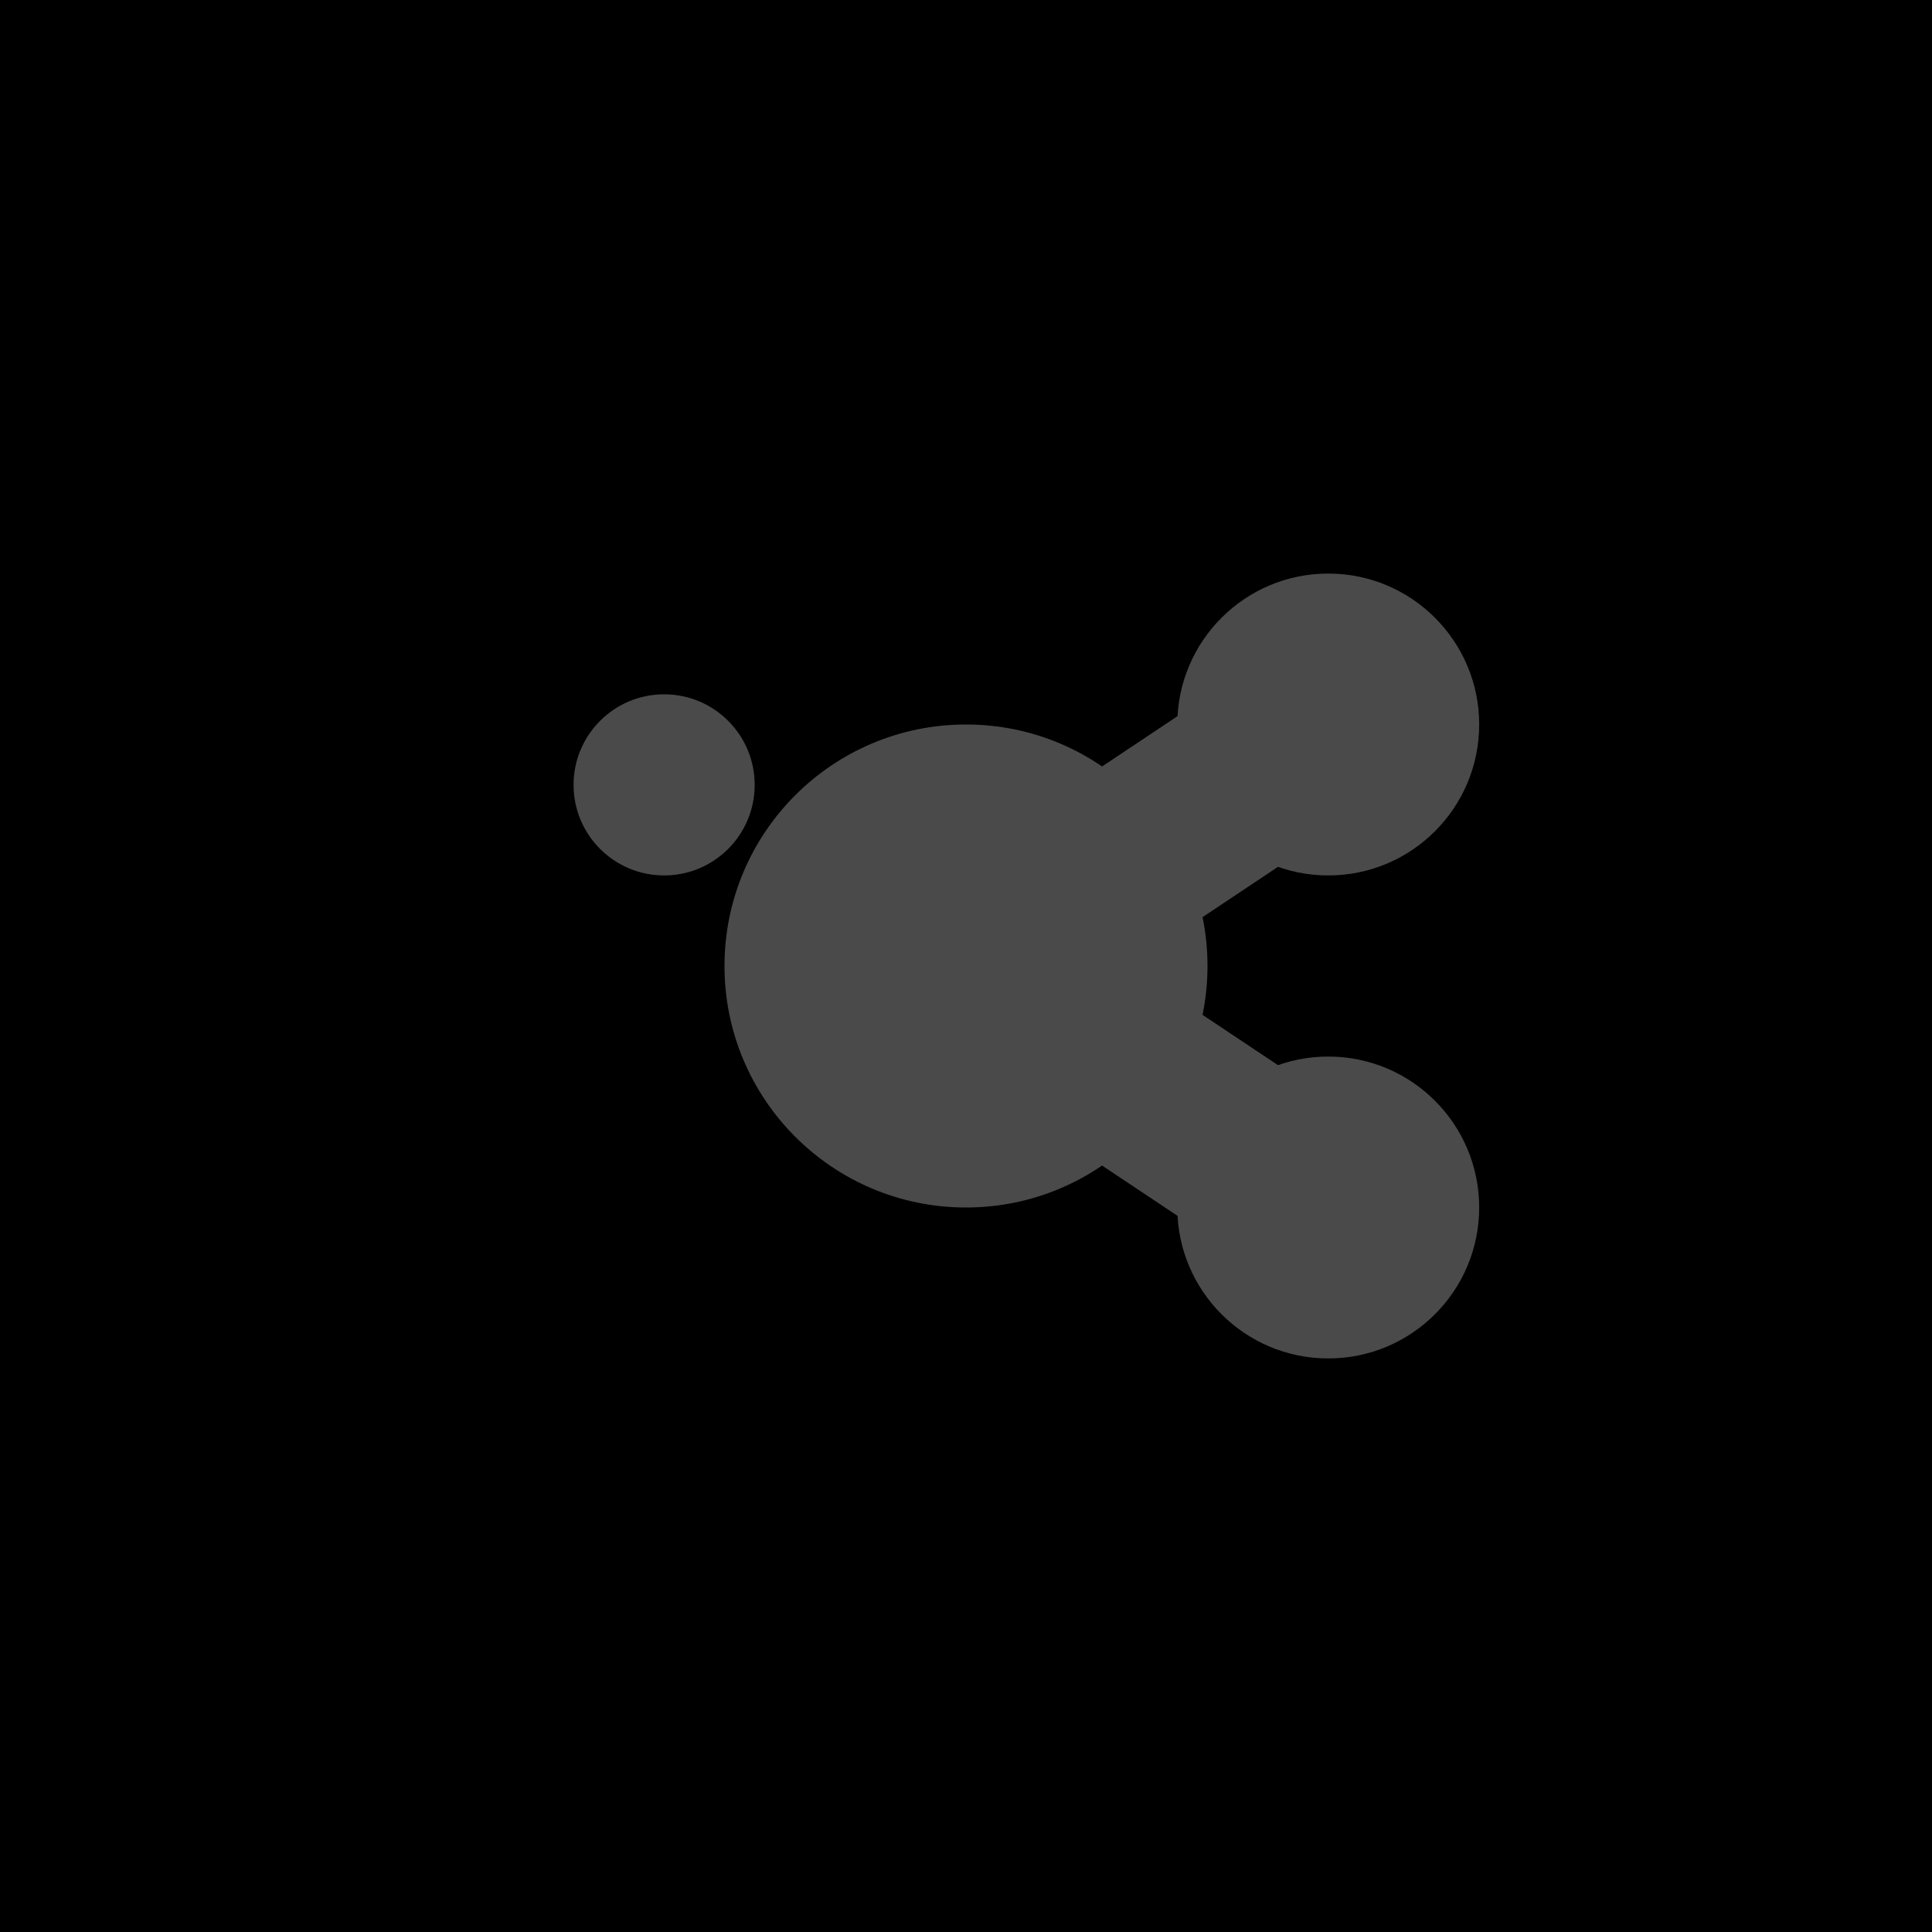 <svg width="32" height="32" viewBox="0 0 32 32" fill="none" xmlns="http://www.w3.org/2000/svg">
  <!-- Background -->
  <rect width="32" height="32" fill="#000000"/>
  
  <!-- Main network symbol -->
  <g transform="translate(16, 16)">
    <!-- Central circle (larger) -->
    <circle cx="0" cy="0" r="4" fill="#4A4A4A" />
    
    <!-- Upper-right connected circle -->
    <circle cx="6" cy="-4" r="2.5" fill="#4A4A4A" />
    <path d="M0,0 Q3,-2 6,-4" stroke="#4A4A4A" stroke-width="3" stroke-linecap="round" fill="none"/>
    
    <!-- Lower-right connected circle -->
    <circle cx="6" cy="4" r="2.5" fill="#4A4A4A" />
    <path d="M0,0 Q3,2 6,4" stroke="#4A4A4A" stroke-width="3" stroke-linecap="round" fill="none"/>
    
    <!-- Detached upper-left circle (smaller) -->
    <circle cx="-5" cy="-3" r="1.5" fill="#4A4A4A" />
  </g>
</svg>